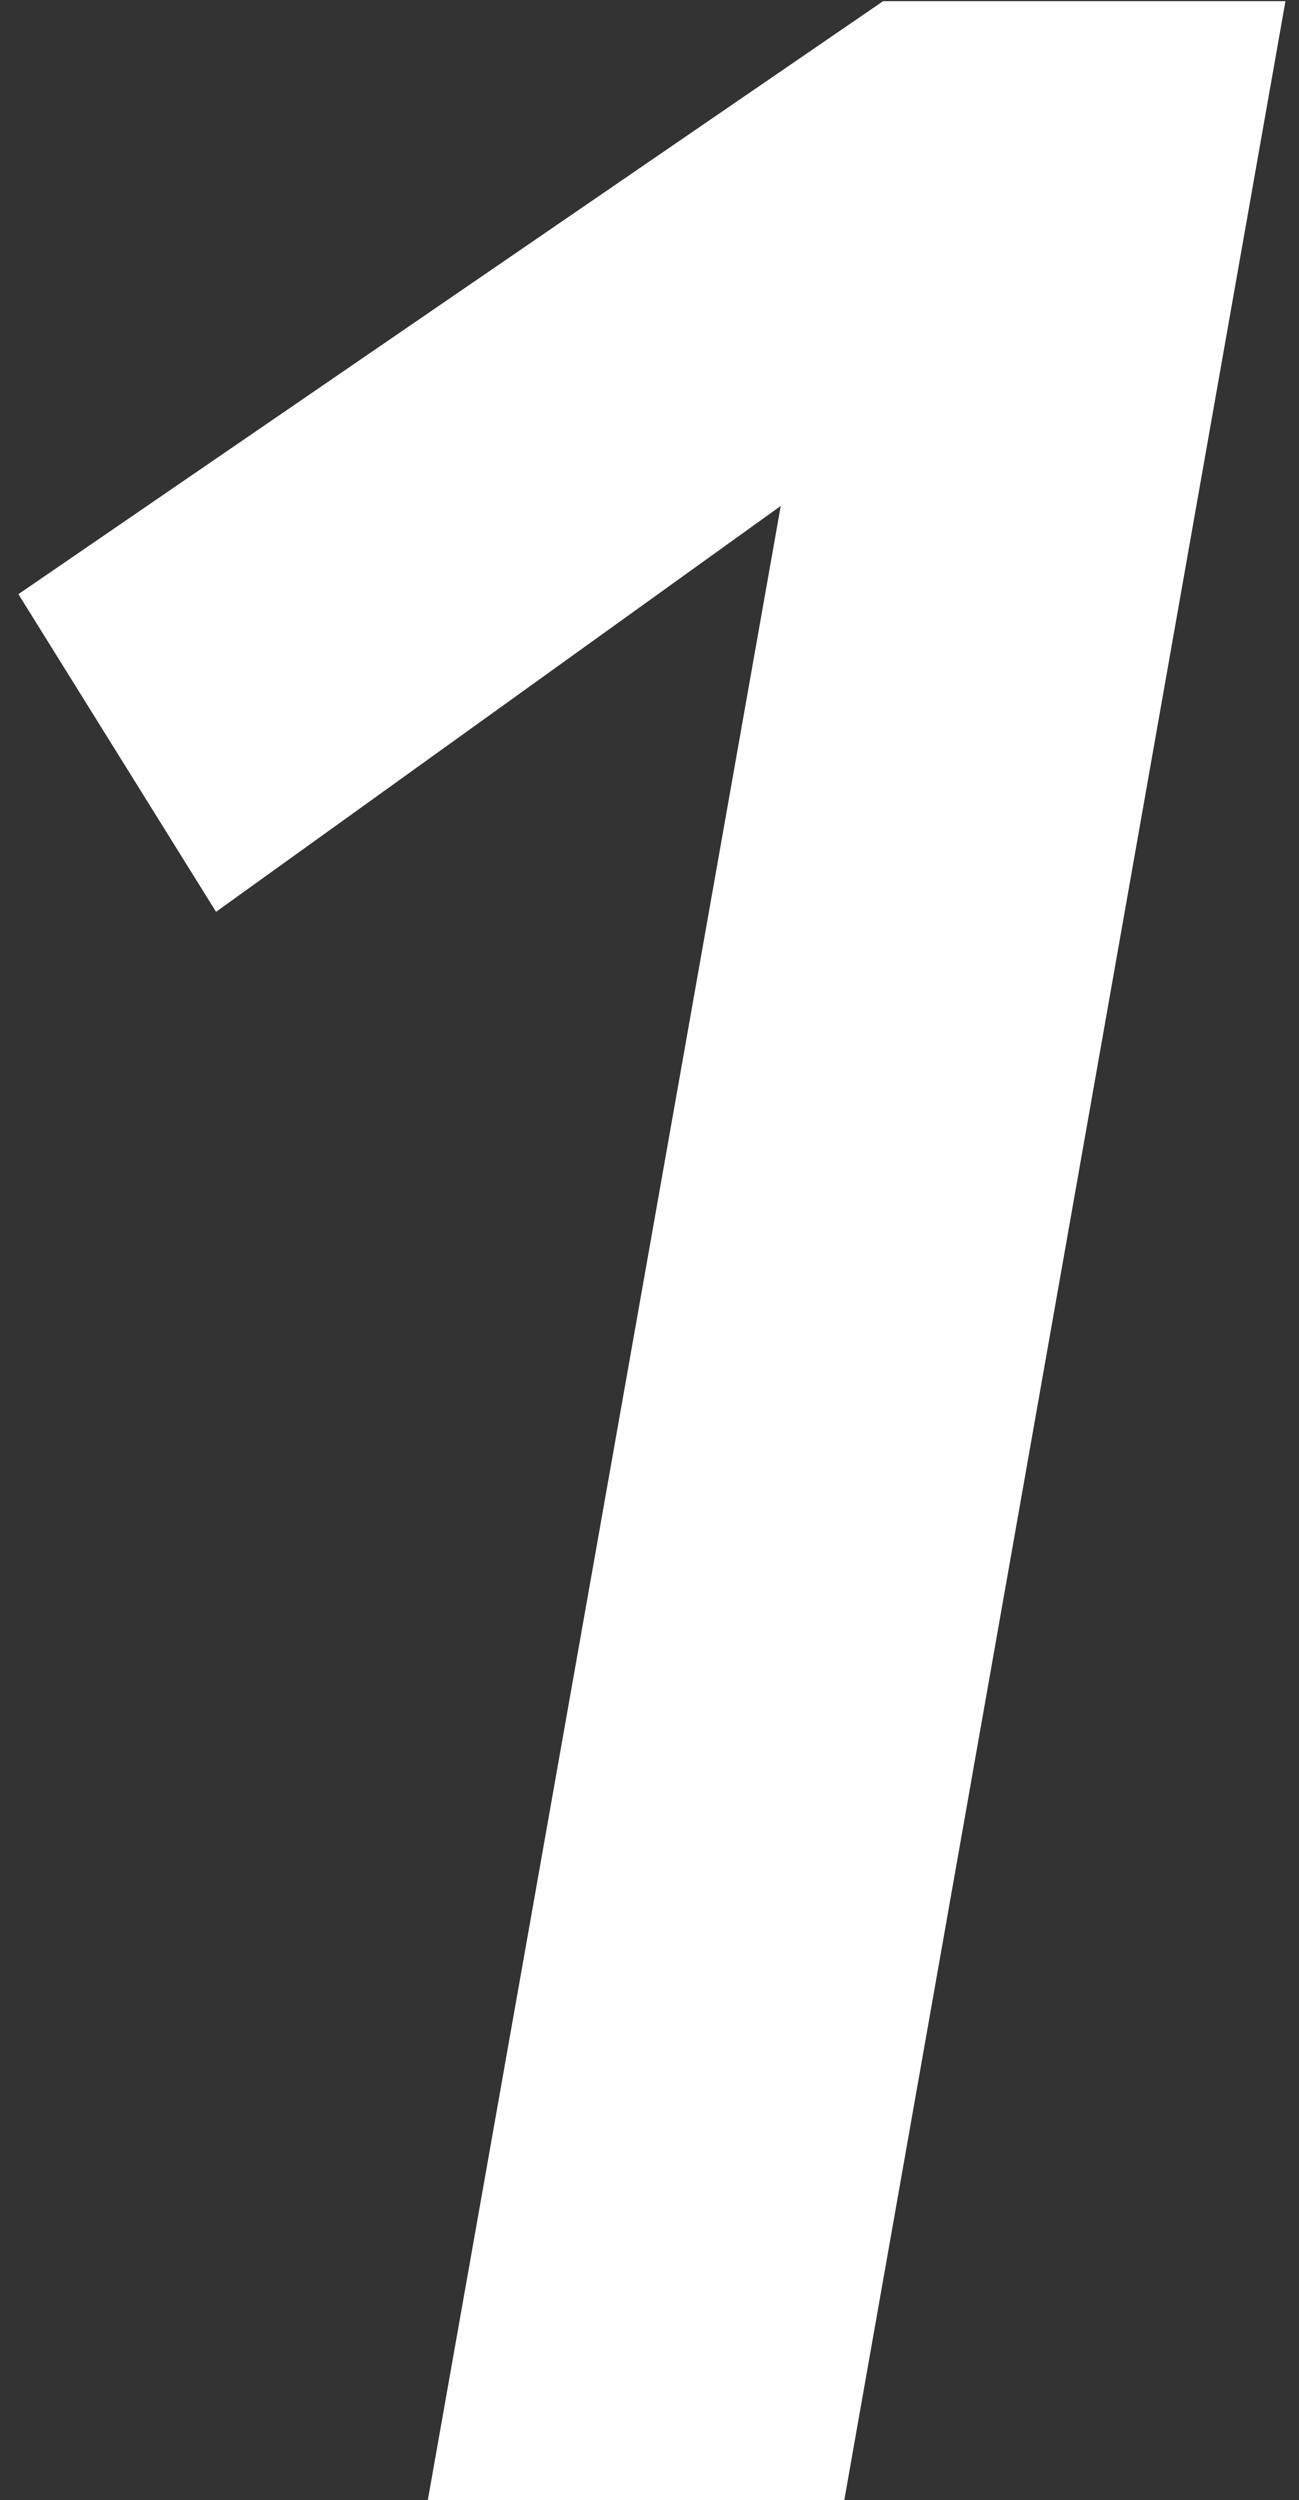 <svg width="53" height="102" viewBox="0 0 53 102" fill="none" xmlns="http://www.w3.org/2000/svg">
<rect x="0" y="0" width="53" height="102" fill="#333333" stroke="none"/>
<path d="M17.455 102L31.855 20.64L8.815 37.2L0.751 24.24L36.031 0.048H52.447L34.447 102H17.455Z" fill="white" style="fill:white;fill-opacity:1;"/>
</svg>
